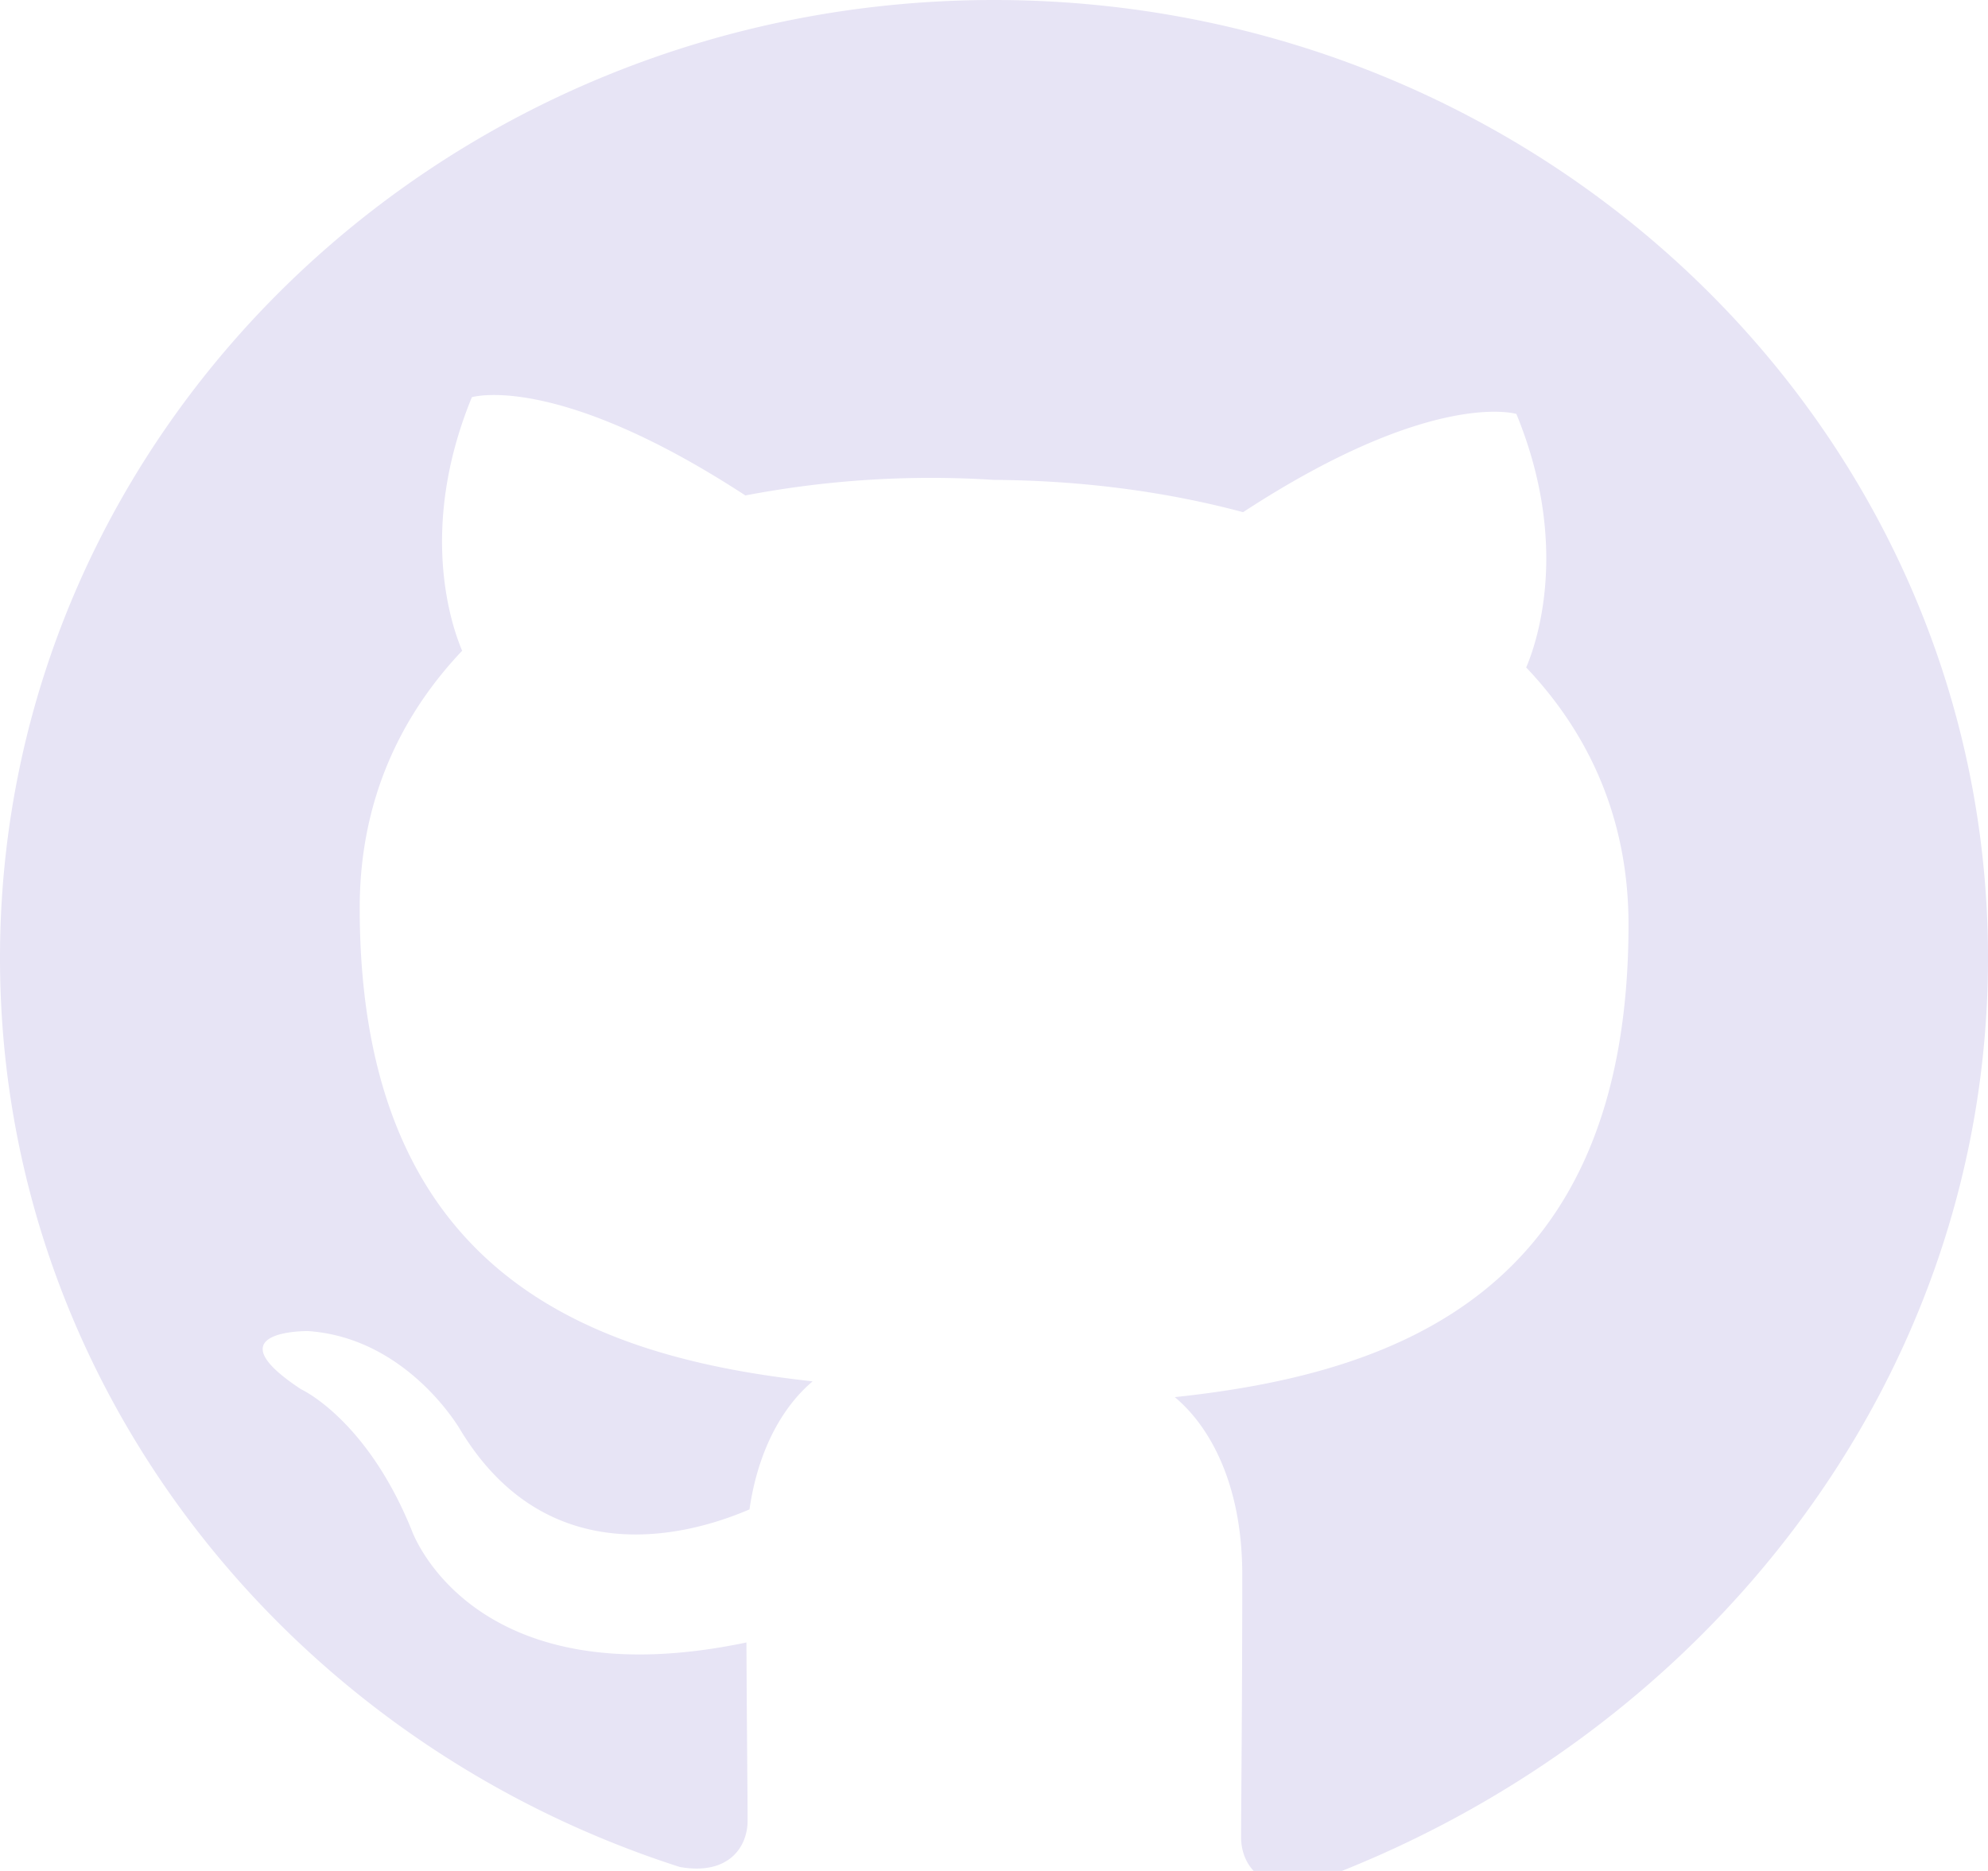 <svg width="17" height="16" viewBox="0 0 17 16" fill="none" xmlns="http://www.w3.org/2000/svg">
  <path fill-rule="evenodd" clip-rule="evenodd" d="M8.5 0C3.806 0 0 3.668 0 8.192c0 3.62 2.436 6.69 5.813 7.774.425.075.58-.178.58-.395 0-.195-.007-.84-.01-1.525-2.366.496-2.865-.966-2.865-.966-.386-.947-.943-1.199-.943-1.199-.772-.508.058-.498.058-.498.853.058 1.303.844 1.303.844.758 1.253 1.988.89 2.473.681.077-.53.297-.89.54-1.095-1.888-.207-3.873-.91-3.873-4.049 0-.894.332-1.625.876-2.199-.088-.206-.38-1.04.083-2.168 0 0 .714-.22 2.339.84A8.435 8.435 0 018.5 4.104c.723.004 1.45.094 2.13.276 1.623-1.06 2.337-.84 2.337-.84.464 1.129.172 1.962.084 2.168.545.574.875 1.305.875 2.199 0 3.147-1.987 3.839-3.88 4.041.305.254.577.753.577 1.517 0 1.096-.01 1.979-.01 2.248 0 .218.153.474.584.393C14.568 14.88 17 11.81 17 8.192 17 3.668 13.194 0 8.5 0z" fill="#E7E4F5"/>
</svg>